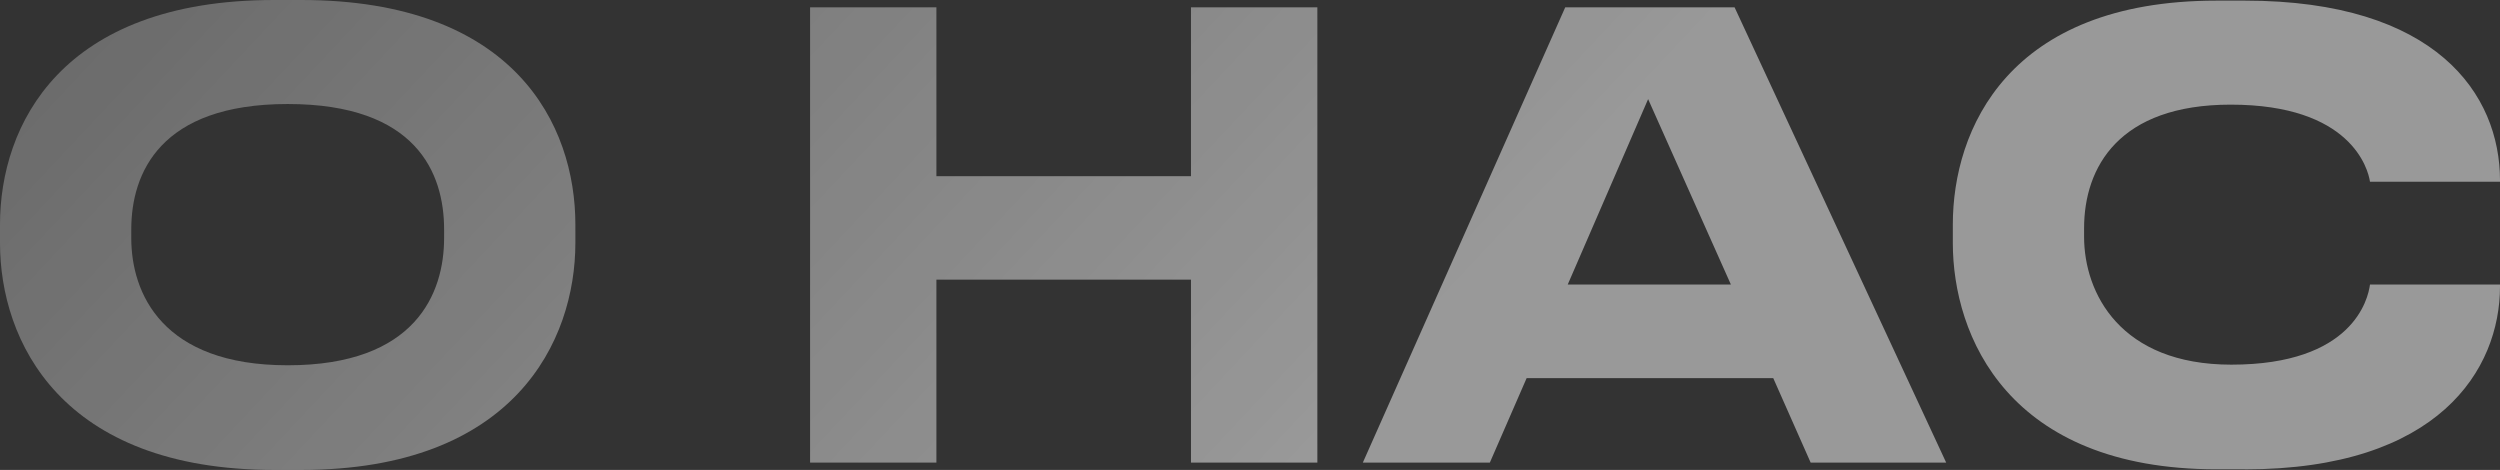 <svg viewBox="0 0 399 75" fill="none" xmlns="http://www.w3.org/2000/svg"><rect x="0" y="0" width="399" height="75" fill="#333333" stroke="none"/><g opacity=".5"><path d="M43.76 0h4.3c34.08 0 43.77 19.92 43.77 35.84v2.93c0 15.62-9.7 36.23-43.76 36.23h-4.3c-34.08 0-43.77-20.6-43.77-36.23v-2.93c0-15.82 9.7-35.84 43.76-35.84Zm27.12 37.99v-1.37c0-8.98-4.4-20.02-24.96-20.02-20.37 0-24.97 11.04-24.97 20.02v1.37c0 8.79 4.9 20.31 24.97 20.31 20.46 0 24.96-11.52 24.96-20.31Z" fill="url(#a)"/><path d="M190.08 73.83v-29.2h-40.63v29.2h-20.16v-72.66h20.16v26.95h40.63v-26.95h20.17v72.66h-20.17Z" fill="url(#b)"/><path d="m276.25 45.41-13.21-29.59-12.83 29.59h26.04Zm12.73 28.42-5.97-13.48h-39.36l-5.87 13.48h-20.27l32.3-72.66h27.03l33.77 72.66h-21.63Z" fill="url(#c)"/><path d="M358.27 74.9h-4.5c-33.29 0-42.1-21.29-42.1-36.13v-2.93c0-15.14 8.81-35.74 42.1-35.74h4.5c30.55 0 40.73 14.94 40.73 28.7v.2h-20.75c-.3-2.05-3.04-12.3-22.23-12.3-17.82 0-23.4 9.96-23.4 19.73v1.36c0 8.99 5.78 20.41 23.5 20.41 19.38 0 21.83-10.45 22.13-12.79h20.75v.3c0 13.27-9.79 29.2-40.73 29.2Z" fill="url(#d)"/></g><defs><linearGradient id="a" x1="-123.458" y1="-64.881" x2="123.658" y2="166.805" gradientUnits="userSpaceOnUse"><stop stop-color="#fff" stop-opacity=".2"/><stop offset="1" stop-color="#fff"/></linearGradient><linearGradient id="b" x1="-123.458" y1="-64.881" x2="123.658" y2="166.805" gradientUnits="userSpaceOnUse"><stop stop-color="#fff" stop-opacity=".2"/><stop offset="1" stop-color="#fff"/></linearGradient><linearGradient id="c" x1="-123.458" y1="-64.881" x2="123.658" y2="166.805" gradientUnits="userSpaceOnUse"><stop stop-color="#fff" stop-opacity=".2"/><stop offset="1" stop-color="#fff"/></linearGradient><linearGradient id="d" x1="-123.458" y1="-64.881" x2="123.658" y2="166.805" gradientUnits="userSpaceOnUse"><stop stop-color="#fff" stop-opacity=".2"/><stop offset="1" stop-color="#fff"/></linearGradient></defs></svg>